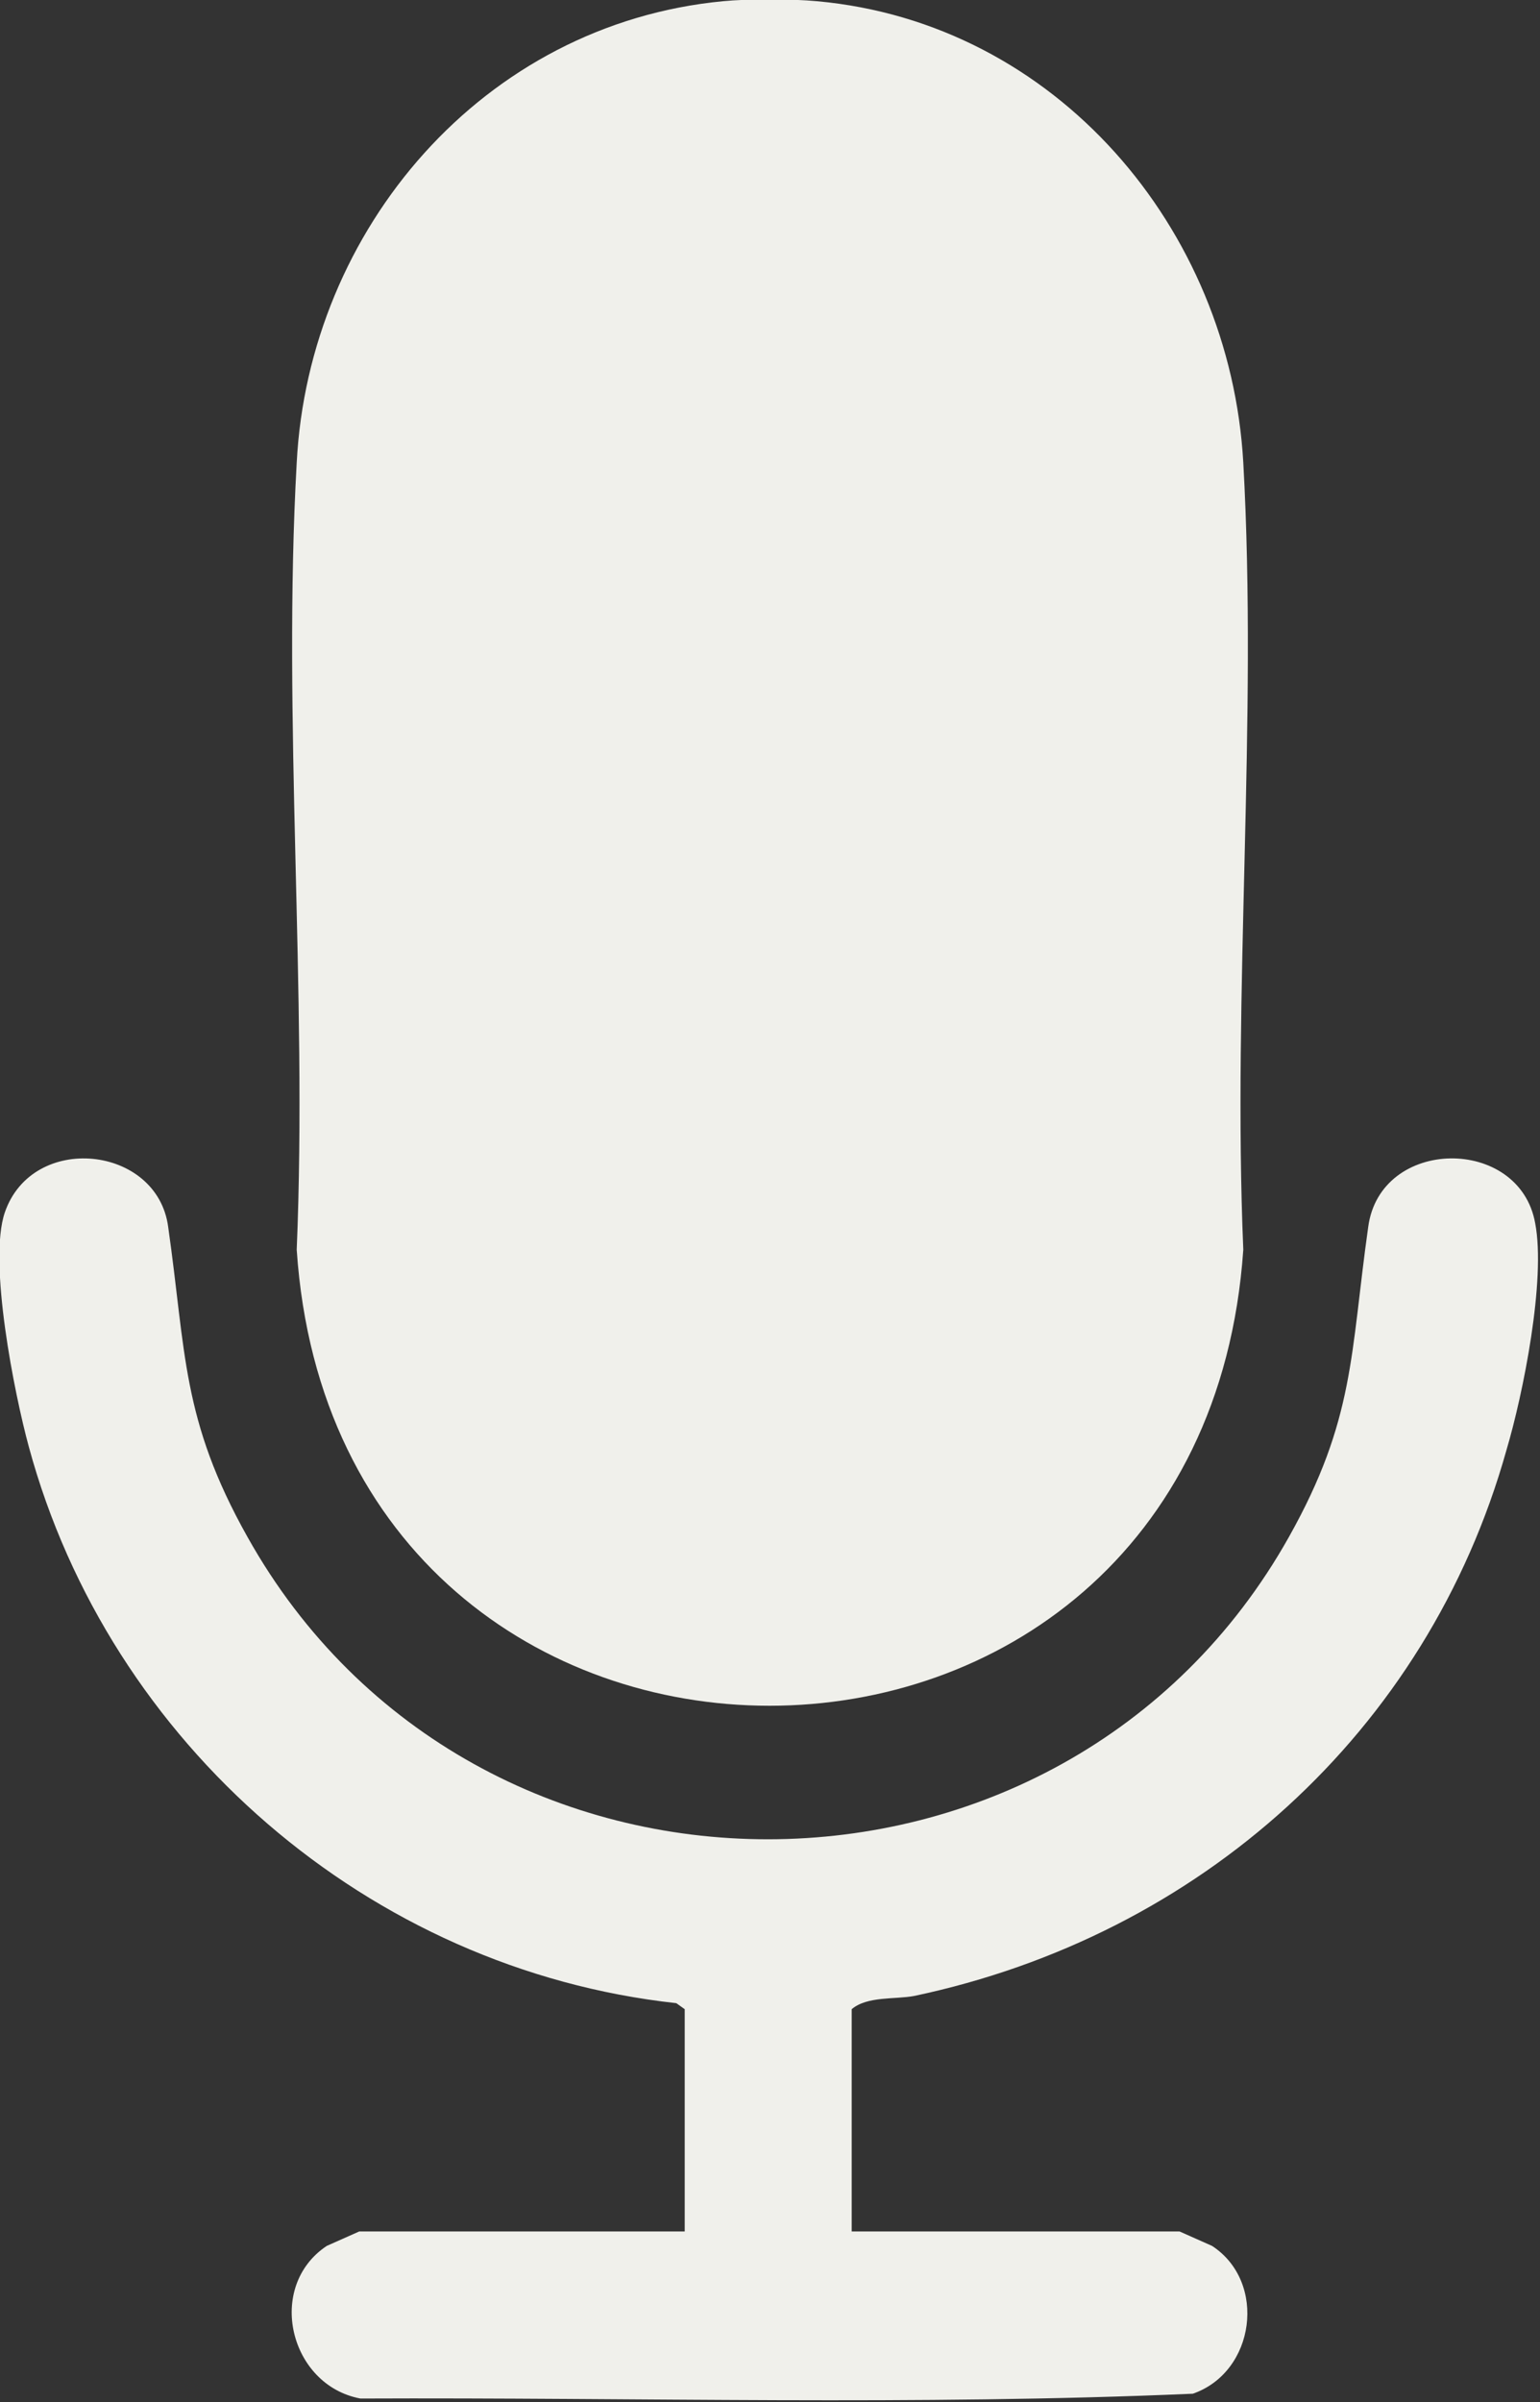 <?xml version="1.0" encoding="UTF-8"?>
<svg id="Camada_2" data-name="Camada 2" xmlns="http://www.w3.org/2000/svg" viewBox="0 0 12.82 19.99">
  <rect x="0" y="0" width="12.82" height="19.99" fill="#333333" stroke="none"/>
  <defs>
    <style>
      .cls-1 {
        fill: #f0f0eb;
      }
    </style>
  </defs>
  <g id="Camada_1-2" data-name="Camada 1">
    <g>
      <path class="cls-1" d="M6.8.01c1.99.18,3.44,1.89,3.55,3.84.12,2.15-.09,4.4,0,6.55-.35,5.06-7.54,5.06-7.88,0,.09-2.16-.12-4.41,0-6.55C2.57,1.91,4.02.2,6.02.01c.2-.02.57-.02.78,0"/>
      <path class="cls-1" d="M7.11,18.57h2.71l.27.12c.46.3.36,1.05-.16,1.23-2.3.1-4.62.03-6.93.04-.59-.11-.79-.93-.28-1.27l.27-.12h2.71v-1.85l-.07-.05c-2.56-.28-4.72-2.16-5.39-4.63-.12-.44-.34-1.54-.2-1.95.23-.67,1.27-.56,1.36.12.15,1.05.11,1.6.66,2.58,1.88,3.36,6.79,3.35,8.67,0,.55-.98.51-1.52.66-2.58.1-.75,1.26-.76,1.39-.03.09.47-.1,1.42-.24,1.89-.66,2.35-2.56,4.04-4.93,4.54-.16.03-.39,0-.52.11v1.85Z"/>
    </g>
  </g>
</svg>